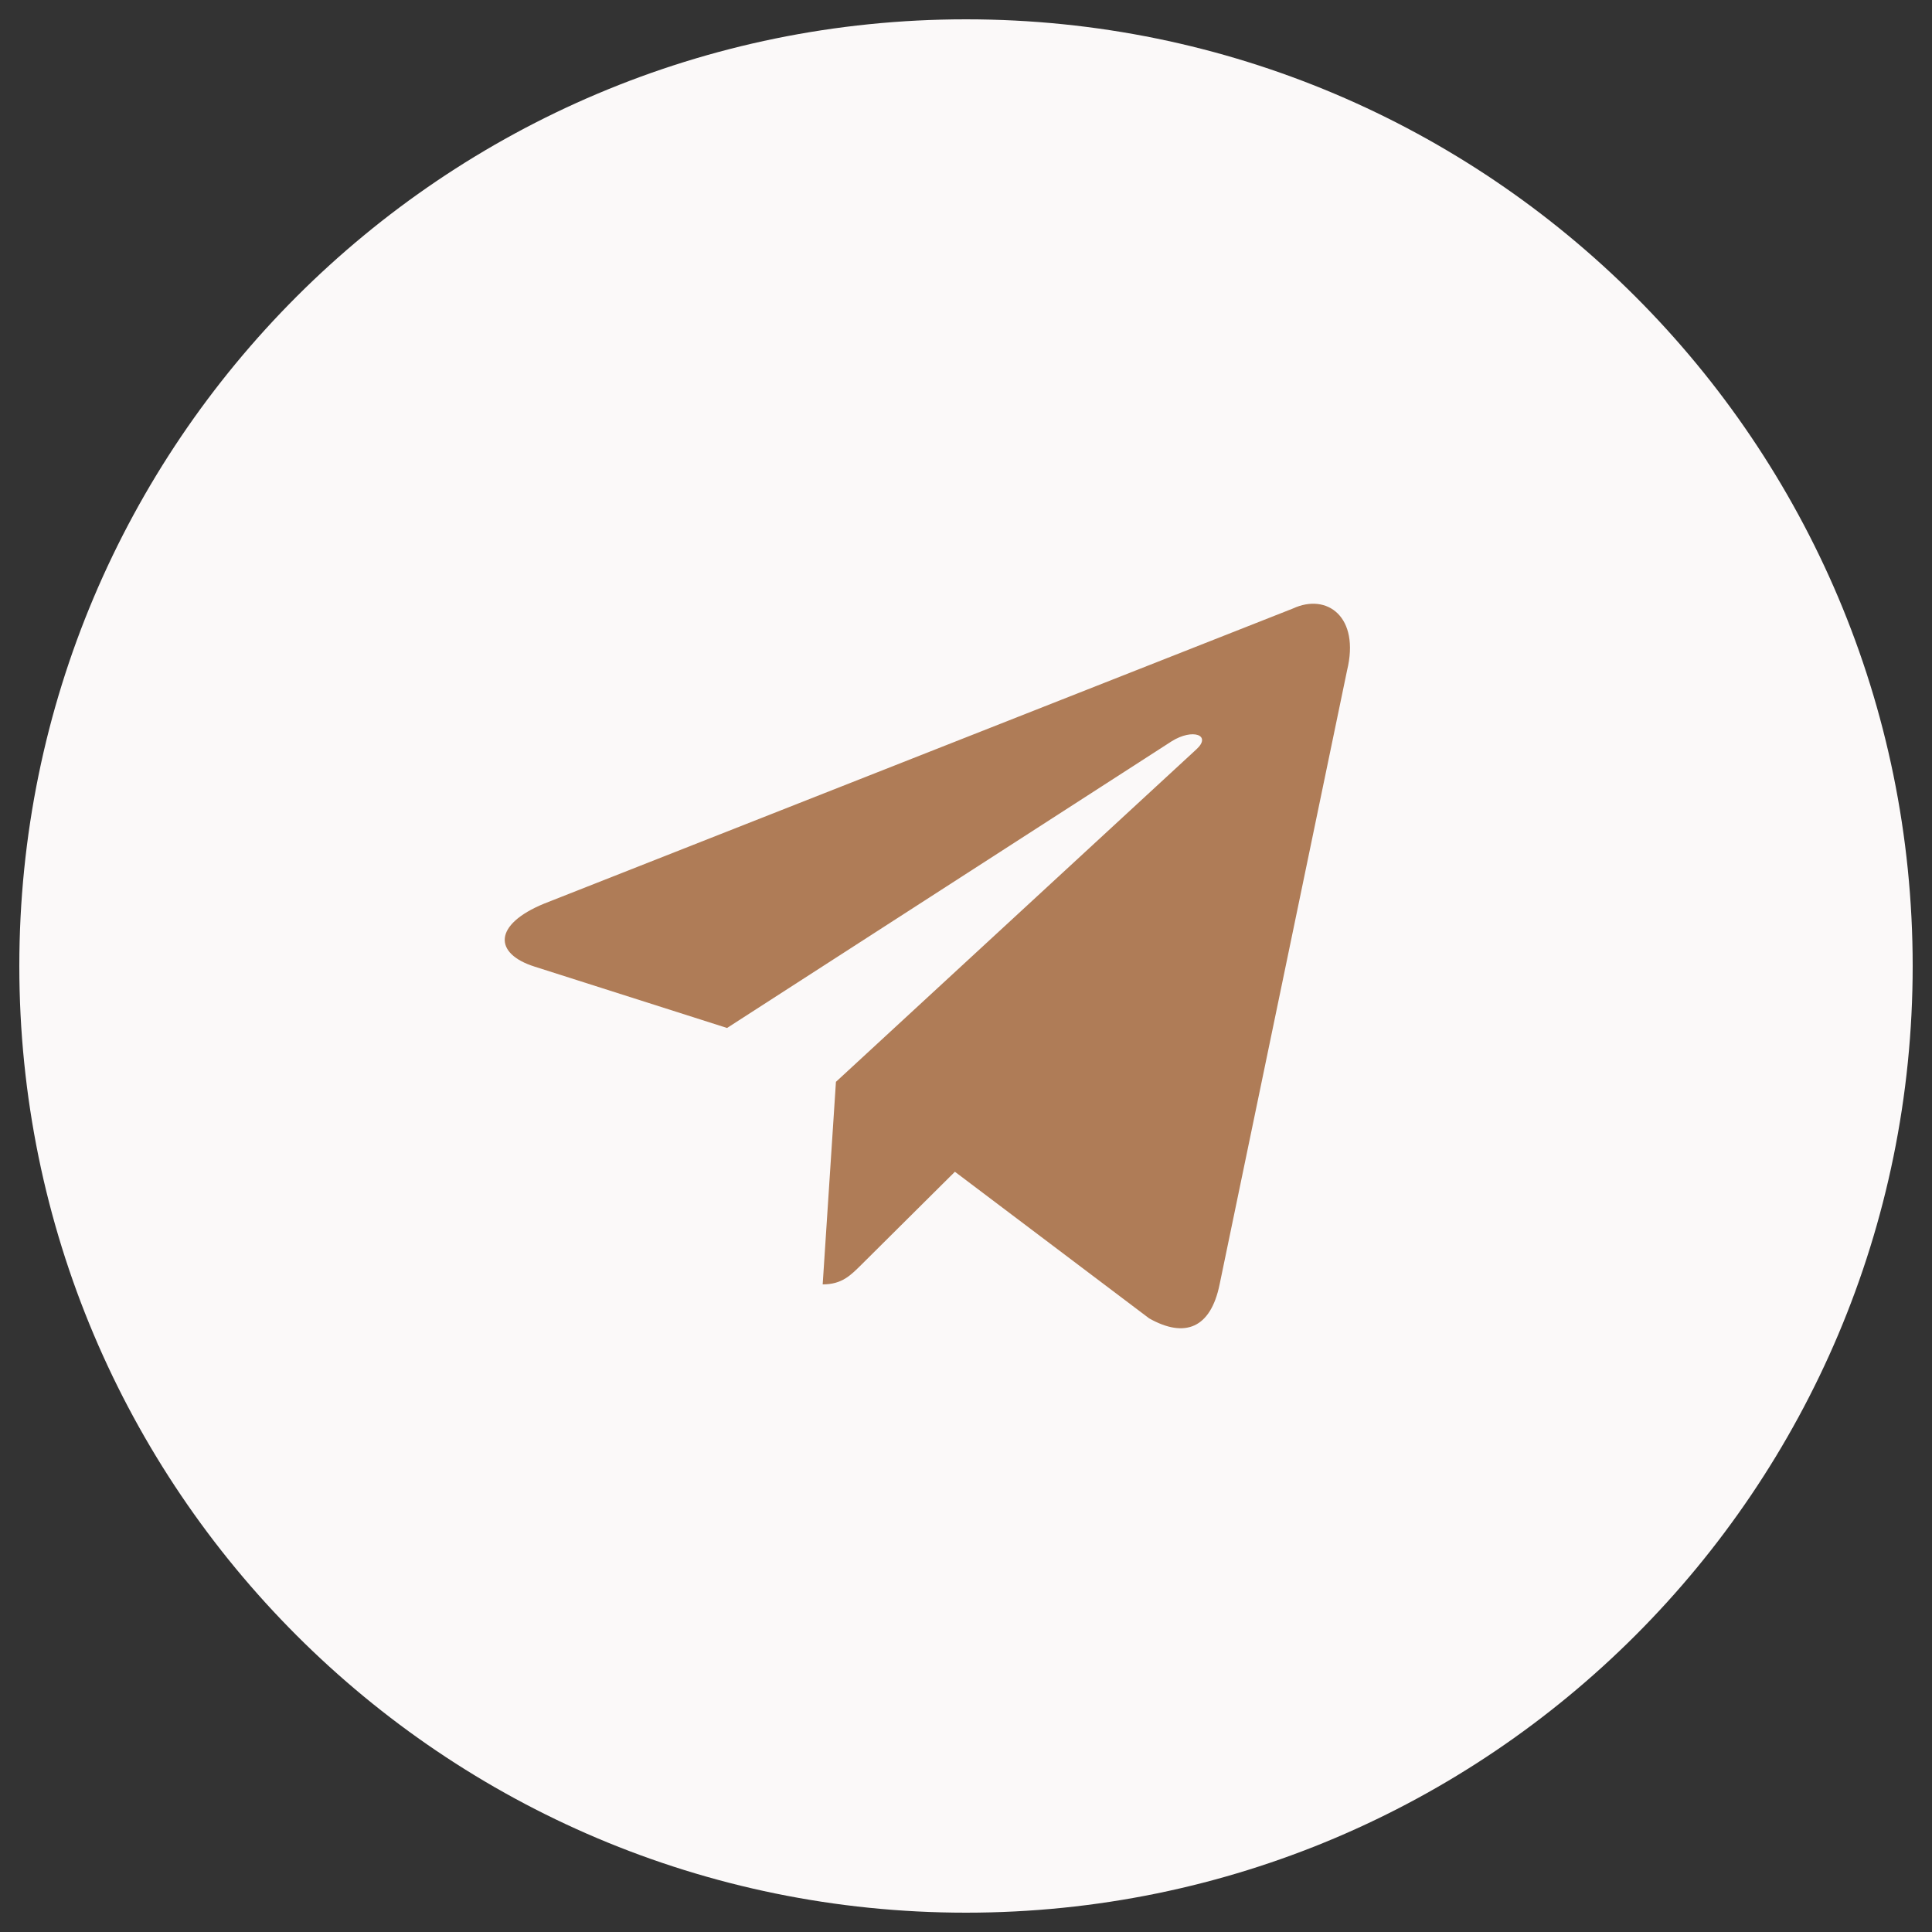 <?xml version="1.0" encoding="UTF-8"?> <svg xmlns="http://www.w3.org/2000/svg" width="50" height="50" viewBox="0 0 50 50" fill="none"><rect x="0" y="0" width="50" height="50" fill="#333333" stroke="none"/><g clip-path="url(#clip0_2138_1291)"><path d="M49.5 25C49.5 11.469 38.531 0.5 25 0.5C11.469 0.5 0.5 11.469 0.5 25C0.5 38.531 11.469 49.5 25 49.5C38.531 49.5 49.5 38.531 49.5 25Z" fill="#FBF9F9"></path><path d="M33.461 15.748L14.084 23.385C12.761 23.928 12.769 24.682 13.841 25.018L18.816 26.604L30.326 19.182C30.871 18.843 31.368 19.026 30.959 19.396L21.634 27.998H21.631L21.634 27.999L21.291 33.24C21.793 33.24 22.015 33.004 22.297 32.726L24.713 30.325L29.74 34.119C30.666 34.641 31.332 34.373 31.563 33.242L34.862 17.35C35.2 15.966 34.345 15.339 33.461 15.748Z" fill="#AF7C57"></path></g><defs><clipPath id="clip0_2138_1291"><rect width="50" height="50" fill="white"></rect></clipPath></defs></svg> 